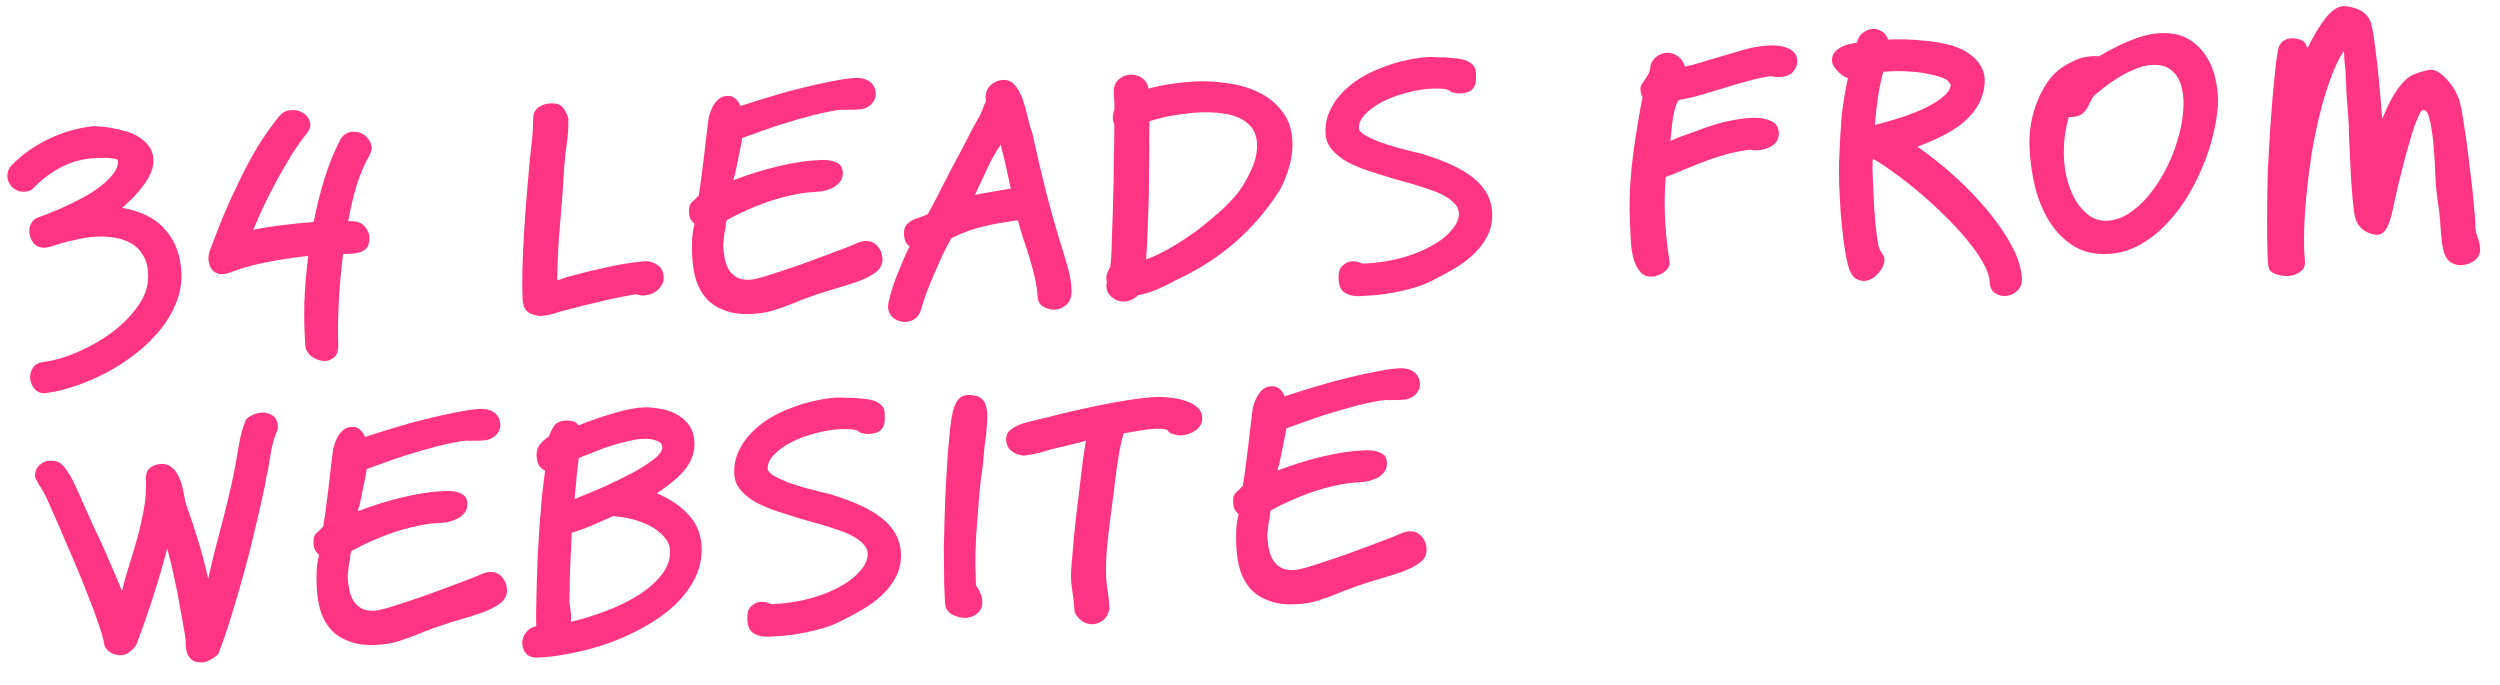 <svg width="398" height="109" viewBox="0 0 398 109" fill="none" xmlns="http://www.w3.org/2000/svg">
<path d="M7.605 62.542C7.538 62.545 7.472 62.548 7.405 62.551C7.373 62.586 7.324 62.605 7.257 62.608C6.491 62.642 5.897 62.401 5.474 61.886C5.05 61.371 4.825 60.797 4.797 60.164C4.77 59.565 4.929 59.007 5.273 58.491C5.619 58.009 6.173 57.718 6.936 57.617C8.629 57.409 10.457 56.877 12.421 56.023C14.385 55.169 16.207 54.121 17.887 52.879C19.566 51.603 20.954 50.174 22.051 48.59C23.149 47.007 23.66 45.35 23.583 43.618C23.528 42.386 23.25 41.38 22.749 40.602C22.279 39.788 21.651 39.166 20.864 38.733C20.111 38.3 19.264 38.003 18.322 37.845C17.381 37.686 16.411 37.629 15.412 37.673C14.446 37.716 13.517 37.84 12.626 38.047C11.732 38.22 10.923 38.406 10.198 38.604C9.473 38.803 8.847 38.998 8.322 39.188C7.795 39.345 7.415 39.428 7.182 39.438C6.416 39.472 5.805 39.233 5.348 38.719C4.923 38.17 4.696 37.563 4.667 36.897C4.645 36.398 4.757 35.925 5.005 35.481C5.252 35.036 5.688 34.717 6.313 34.522C6.872 34.331 7.561 34.066 8.38 33.73C9.233 33.392 10.117 33.002 11.031 32.562C11.979 32.119 12.925 31.627 13.869 31.085C14.812 30.543 15.638 29.972 16.345 29.374C17.086 28.774 17.677 28.164 18.116 27.544C18.589 26.922 18.811 26.279 18.781 25.613C18.775 25.479 18.671 25.384 18.468 25.326C18.299 25.267 18.064 25.227 17.762 25.207C17.493 25.152 17.192 25.132 16.859 25.147C16.524 25.128 16.224 25.125 15.957 25.137L15.158 25.172C13.26 25.256 11.495 25.718 9.864 26.557C8.265 27.362 6.795 28.445 5.454 29.805C5.199 30.084 4.924 30.279 4.629 30.392C4.366 30.471 4.101 30.516 3.834 30.528C3.168 30.557 2.558 30.334 2.003 29.858C1.48 29.347 1.203 28.759 1.174 28.093C1.143 27.394 1.399 26.765 1.941 26.207C3.667 24.496 5.625 23.125 7.815 22.094C10.037 21.028 12.392 20.356 14.883 20.079C15.016 20.073 15.334 20.093 15.836 20.137C16.37 20.147 16.974 20.22 17.648 20.357C18.353 20.46 19.094 20.627 19.872 20.86C20.648 21.059 21.362 21.361 22.014 21.766C22.699 22.169 23.255 22.662 23.681 23.244C24.141 23.824 24.389 24.53 24.426 25.363C24.457 26.062 24.321 26.769 24.019 27.483C23.749 28.162 23.361 28.83 22.857 29.486C22.385 30.141 21.846 30.782 21.24 31.41C20.633 32.004 20.04 32.564 19.463 33.09C22.523 33.622 24.827 34.804 26.377 36.638C27.924 38.438 28.758 40.686 28.878 43.384C28.954 45.115 28.66 46.763 27.996 48.328C27.364 49.89 26.478 51.348 25.337 52.699C24.229 54.05 22.932 55.291 21.448 56.425C19.963 57.558 18.422 58.544 16.824 59.382C15.226 60.22 13.622 60.908 12.011 61.447C10.433 61.983 8.964 62.349 7.605 62.542ZM56.14 35.221C57.009 35.249 57.656 35.538 58.08 36.086C58.537 36.6 58.778 37.157 58.805 37.756C58.848 38.722 58.594 39.4 58.044 39.792C57.493 40.15 56.834 40.346 56.068 40.379L54.62 40.444C54.274 43.195 54.041 45.841 53.92 48.382C53.799 50.923 53.776 53.043 53.852 54.741C53.899 55.807 53.664 56.535 53.148 56.925C52.633 57.348 52.04 57.524 51.369 57.454C50.732 57.382 50.12 57.125 49.533 56.684C48.98 56.241 48.672 55.688 48.609 55.023C48.445 52.828 48.393 50.529 48.453 48.123C48.547 45.717 48.755 43.255 49.077 40.739C46.885 40.969 44.715 41.299 42.565 41.727C40.447 42.121 38.551 42.639 36.878 43.28C36.092 43.615 35.43 43.728 34.891 43.618C34.351 43.475 33.938 43.21 33.654 42.822C33.402 42.4 33.247 41.906 33.188 41.341C33.163 40.775 33.256 40.237 33.467 39.727C34.064 38.133 34.738 36.401 35.489 34.533C36.274 32.663 37.125 30.79 38.043 28.915C38.96 27.006 39.946 25.16 41.001 23.379C42.09 21.595 43.22 19.994 44.392 18.574C44.93 17.916 45.565 17.571 46.298 17.539C47.029 17.473 47.669 17.612 48.218 17.954C48.766 18.264 49.137 18.731 49.331 19.357C49.524 19.949 49.352 20.59 48.816 21.281C48.056 22.216 47.271 23.318 46.46 24.588C45.682 25.858 44.907 27.193 44.135 28.595C43.395 29.962 42.689 31.345 42.017 32.743C41.376 34.106 40.816 35.382 40.334 36.571C42.121 36.225 43.794 35.967 45.355 35.798C46.914 35.596 48.442 35.445 49.939 35.345C50.399 32.923 50.98 30.595 51.682 28.361C52.384 26.128 53.196 24.124 54.118 22.348C54.519 21.596 55.066 21.155 55.761 21.024C56.456 20.893 57.094 20.982 57.675 21.29C58.256 21.598 58.694 22.079 58.99 22.733C59.285 23.354 59.215 24.041 58.781 24.794C58.068 26.027 57.418 27.541 56.83 29.335C56.276 31.128 55.812 33.084 55.438 35.202L56.14 35.221ZM85.713 50.279C84.738 50.122 84.074 49.818 83.72 49.366C83.4 48.913 83.225 48.354 83.196 47.688C83.131 46.223 83.124 44.571 83.176 42.734C83.227 40.863 83.31 38.974 83.426 37.067C83.541 35.16 83.675 33.286 83.827 31.444C83.978 29.569 84.121 27.894 84.255 26.42C84.367 25.181 84.497 23.957 84.643 22.75C84.789 21.509 84.866 20.254 84.877 18.986C84.873 18.152 85.13 17.54 85.647 17.15C86.162 16.727 86.802 16.498 87.568 16.464C88.501 16.423 89.159 16.611 89.545 17.027C89.93 17.444 90.241 18.048 90.476 18.838C90.509 20.338 90.42 21.727 90.21 23.004C90.031 24.246 89.901 25.453 89.82 26.625C89.654 29.668 89.437 32.664 89.167 35.612C88.897 38.56 88.746 41.553 88.714 44.591C88.914 44.582 89.21 44.502 89.604 44.352C90.03 44.166 90.375 44.05 90.64 44.005C92.684 43.448 94.698 42.959 96.681 42.537C98.663 42.082 100.7 41.759 102.794 41.566C103.529 41.6 104.173 41.822 104.725 42.231C105.311 42.639 105.622 43.276 105.661 44.142C105.681 44.608 105.583 45.013 105.364 45.356C105.179 45.698 104.925 45.993 104.603 46.241C104.313 46.487 103.972 46.686 103.578 46.837C103.183 46.954 102.819 47.02 102.486 47.035C102.086 47.053 101.683 46.987 101.276 46.838C100.448 46.975 99.62 47.128 98.794 47.298C97.999 47.434 97.123 47.623 96.166 47.865C95.241 48.073 94.201 48.319 93.046 48.604C91.924 48.887 90.604 49.229 89.087 49.63C88.529 49.821 88.002 49.978 87.507 50.1C87.01 50.189 86.496 50.261 85.965 50.318L85.713 50.279ZM115.821 15.265C116.72 15.225 117.411 15.762 117.894 16.875C118.091 16.799 118.321 16.722 118.585 16.644C118.848 16.566 119.112 16.487 119.375 16.409L119.325 16.411C120.509 16.025 121.843 15.616 123.325 15.183C124.839 14.716 126.306 14.317 127.726 13.988C129.475 13.543 131.078 13.189 132.534 12.924C134.022 12.625 135.216 12.455 136.115 12.415C136.748 12.387 137.267 12.448 137.674 12.597C138.115 12.744 138.457 12.946 138.702 13.202C138.946 13.425 139.124 13.684 139.237 13.979C139.35 14.274 139.414 14.572 139.427 14.871C139.452 15.438 139.274 15.946 138.894 16.396C138.547 16.846 138.011 17.17 137.285 17.369L136.139 17.469L136.189 17.467C136.122 17.47 136.022 17.474 135.889 17.48C135.787 17.451 135.52 17.447 135.087 17.466C134.921 17.473 134.738 17.481 134.538 17.49C134.37 17.464 134.186 17.456 133.986 17.464C133.453 17.488 132.824 17.582 132.097 17.748C131.369 17.88 130.625 18.047 129.867 18.247L129.915 18.195C129.321 18.355 128.695 18.532 128.036 18.729C127.41 18.89 126.652 19.107 125.763 19.38C124.906 19.618 123.87 19.947 122.654 20.368C121.438 20.789 119.943 21.322 118.17 21.968C118.012 22.909 117.835 23.817 117.64 24.694C117.479 25.568 117.286 26.494 117.063 27.472L117.065 27.522C117.01 27.791 116.967 27.943 116.935 27.978C116.936 28.011 116.921 28.045 116.889 28.08C116.889 28.08 116.874 28.114 116.844 28.182C116.845 28.215 116.819 28.384 116.766 28.686C119.227 27.743 121.613 27.004 123.925 26.468C126.235 25.898 128.439 25.567 130.537 25.474C131.27 25.442 131.872 25.482 132.345 25.595C132.817 25.707 133.19 25.858 133.466 26.046C133.741 26.234 133.917 26.443 133.994 26.673C134.104 26.902 134.164 27.133 134.175 27.366C134.206 28.065 134.03 28.623 133.648 29.041C133.3 29.456 132.863 29.776 132.339 29.999C131.815 30.223 131.289 30.38 130.759 30.47C130.261 30.525 129.878 30.559 129.612 30.57C128.48 30.62 127.286 30.79 126.031 31.079C124.808 31.333 123.572 31.672 122.322 32.094C121.106 32.515 119.926 32.984 118.781 33.502C117.636 34.02 116.608 34.532 115.696 35.04C115.608 35.31 115.553 35.58 115.532 35.848C115.544 36.114 115.478 36.517 115.335 37.058L115.12 38.969C115.152 39.702 115.234 40.415 115.365 41.11C115.494 41.772 115.704 42.363 115.994 42.884C116.317 43.404 116.736 43.819 117.25 44.13C117.798 44.439 118.488 44.576 119.32 44.539C119.72 44.521 120.365 44.392 121.255 44.153C122.177 43.879 123.214 43.549 124.364 43.165C125.548 42.779 126.781 42.357 128.062 41.9C129.375 41.408 130.606 40.953 131.755 40.535C132.904 40.118 133.905 39.74 134.758 39.402C135.61 39.064 136.184 38.821 136.477 38.675C136.97 38.486 137.382 38.385 137.715 38.37C138.548 38.333 139.21 38.604 139.703 39.183C140.196 39.762 140.458 40.417 140.491 41.15C140.529 42.016 140.194 42.731 139.485 43.297C138.808 43.827 137.879 44.319 136.697 44.771C135.515 45.191 134.166 45.617 132.65 46.051C131.135 46.485 129.589 47.004 128.015 47.608C127.586 47.727 127.111 47.914 126.588 48.171C125.44 48.622 124.34 49.021 123.288 49.368C122.235 49.715 120.993 49.92 119.561 49.983C117.93 50.056 116.537 49.867 115.382 49.417C114.229 49.001 113.268 48.393 112.499 47.593C111.761 46.758 111.2 45.765 110.815 44.615C110.462 43.429 110.254 42.12 110.191 40.688C110.152 39.823 110.149 38.989 110.18 38.186C110.211 37.384 110.341 36.544 110.569 35.667C110.254 35.347 110.025 35.057 109.88 34.796C109.767 34.501 109.702 34.17 109.686 33.804C109.668 33.404 109.688 33.103 109.746 32.901C109.803 32.698 109.879 32.528 109.973 32.39C110.099 32.218 110.259 32.06 110.453 31.918C110.645 31.743 110.885 31.499 111.171 31.186L111.221 31.184C111.354 30.41 111.495 29.453 111.644 28.312C111.794 27.171 111.942 25.997 112.089 24.789C112.236 23.581 112.369 22.441 112.488 21.368C112.639 20.26 112.75 19.371 112.82 18.701C112.908 18.43 113.011 18.108 113.128 17.736C113.277 17.329 113.46 16.954 113.679 16.611C113.929 16.233 114.215 15.92 114.538 15.672C114.894 15.423 115.322 15.287 115.821 15.265ZM155.841 29.661C155.72 29.933 155.614 30.171 155.523 30.375C155.432 30.58 155.308 30.802 155.152 31.042C156.11 30.833 157.07 30.657 158.031 30.515C158.991 30.339 159.952 30.18 160.913 30.037C160.66 28.847 160.408 27.674 160.156 26.517C159.905 25.36 159.62 24.205 159.302 23.051C158.488 24.255 157.822 25.419 157.305 26.543C156.819 27.632 156.331 28.671 155.841 29.661ZM167.922 49.296C167.289 49.324 166.682 49.167 166.099 48.826C165.519 48.518 165.208 47.898 165.166 46.965C165.089 45.968 164.927 44.957 164.682 43.934C164.435 42.877 164.156 41.855 163.845 40.868C163.533 39.847 163.205 38.844 162.861 37.858C162.55 36.871 162.275 35.932 162.035 35.042C161.969 35.045 161.936 35.063 161.938 35.097C161.938 35.097 161.904 35.098 161.838 35.101C160.843 35.245 159.932 35.386 159.104 35.522C158.276 35.659 157.466 35.828 156.674 36.03C155.881 36.199 155.057 36.435 154.203 36.74C153.382 37.043 152.465 37.434 151.452 37.913C151.05 38.631 150.604 39.485 150.114 40.474C149.657 41.462 149.202 42.483 148.748 43.538C148.295 44.592 147.873 45.628 147.485 46.646C147.129 47.663 146.851 48.526 146.649 49.236C146.445 49.912 146.117 50.41 145.664 50.731C145.244 51.05 144.751 51.222 144.185 51.247C143.453 51.279 142.809 51.074 142.256 50.631C141.704 50.222 141.41 49.618 141.375 48.819C141.389 48.384 141.512 47.761 141.743 46.95C141.974 46.139 142.252 45.276 142.579 44.361C142.939 43.444 143.315 42.527 143.708 41.608C144.101 40.69 144.466 39.89 144.803 39.208C144.493 38.988 144.264 38.714 144.116 38.387C144.001 38.059 143.936 37.711 143.92 37.345C143.892 36.712 143.988 36.241 144.207 35.931C144.459 35.586 144.764 35.322 145.123 35.139C145.481 34.923 145.89 34.755 146.352 34.635C146.812 34.481 147.271 34.294 147.729 34.073C147.853 33.868 148.115 33.372 148.514 32.587C148.946 31.801 149.422 30.879 149.943 29.821C150.496 28.763 151.08 27.636 151.695 26.441C152.342 25.244 152.943 24.117 153.497 23.058C154.05 21.999 154.527 21.077 154.926 20.292C155.358 19.505 155.636 19.009 155.761 18.804C156.011 18.425 156.224 17.966 156.4 17.424C156.608 16.848 156.806 16.405 156.992 16.096C156.988 15.997 156.967 15.914 156.931 15.849C156.927 15.749 156.922 15.649 156.918 15.549C156.91 15.383 156.921 15.249 156.95 15.147C156.987 14.479 157.279 13.915 157.826 13.457C158.373 12.999 158.979 12.755 159.645 12.726C160.478 12.689 161.142 12.993 161.638 13.639C162.132 14.251 162.532 15.001 162.839 15.888C163.145 16.775 163.403 17.698 163.612 18.657C163.821 19.615 164.057 20.422 164.32 21.078C165.033 24.383 165.795 27.636 166.604 30.836C167.446 34.035 168.334 37.133 169.268 40.128C169.539 40.983 169.814 41.922 170.093 42.944C170.372 43.966 170.536 45.026 170.584 46.125C170.627 47.091 170.41 47.835 169.932 48.356C169.455 48.878 168.818 49.19 168.022 49.292L167.922 49.296ZM182.857 14.102C184.176 13.743 185.449 13.487 186.677 13.332C187.936 13.143 189.215 13.02 190.514 12.962C192.012 12.896 193.635 12.991 195.381 13.248C197.126 13.471 198.748 13.933 200.247 14.634C201.747 15.335 203.009 16.33 204.033 17.619C205.091 18.907 205.665 20.55 205.753 22.548C205.815 23.947 205.612 25.391 205.144 26.88C204.708 28.334 204.178 29.558 203.555 30.553C201.587 33.577 199.302 36.23 196.701 38.514C194.098 40.764 191.245 42.642 188.142 44.148C188.012 44.22 187.783 44.33 187.456 44.478C187.16 44.591 186.981 44.683 186.917 44.752C186.136 45.187 185.238 45.627 184.223 46.073C183.24 46.483 182.22 46.795 181.162 47.009C180.522 47.638 179.803 47.97 179.004 48.005C178.737 48.017 178.435 47.98 178.098 47.895C177.76 47.81 177.453 47.657 177.177 47.435C176.901 47.247 176.656 46.991 176.442 46.667C176.262 46.375 176.163 46.012 176.143 45.579C176.135 45.379 176.157 45.145 176.212 44.875C176.175 44.777 176.152 44.645 176.145 44.478C176.137 44.312 176.131 44.162 176.125 44.028L176.296 43.37C176.358 43.267 176.435 43.114 176.526 42.91C176.617 42.705 176.694 42.569 176.758 42.499C176.835 41.995 176.899 41.175 176.949 40.038C176.997 38.868 177.039 37.548 177.074 36.079C177.142 34.608 177.19 33.054 177.218 31.418C177.277 29.747 177.307 28.161 177.307 26.659C177.341 25.156 177.364 23.804 177.378 22.602C177.39 21.367 177.398 20.433 177.404 19.798C177.259 19.538 177.177 19.191 177.157 18.758C177.143 18.425 177.224 18.005 177.402 17.496C177.42 17.162 177.422 16.828 177.407 16.495C177.391 16.129 177.375 15.762 177.359 15.396L177.326 14.647C177.287 13.781 177.541 13.119 178.088 12.661C178.634 12.17 179.256 11.909 179.956 11.878C180.522 11.853 181.079 11.995 181.626 12.304C182.174 12.614 182.562 13.097 182.791 13.754L182.807 14.104L182.857 14.102ZM186.005 18.517C185.907 18.555 185.791 18.576 185.658 18.582C185.328 18.664 184.932 18.765 184.47 18.885C184.04 18.971 183.546 19.11 182.987 19.301C182.985 20.002 182.978 20.97 182.966 22.205C182.987 23.439 182.98 24.79 182.945 26.26C182.943 27.728 182.928 29.263 182.899 30.866C182.868 32.436 182.817 33.923 182.746 35.327C182.707 36.697 182.661 37.917 182.608 38.987C182.555 40.057 182.506 40.827 182.46 41.296C183.839 40.801 185.244 40.122 186.674 39.258C188.137 38.392 189.531 37.463 190.855 36.47C192.177 35.444 193.4 34.422 194.523 33.405C195.644 32.355 196.536 31.398 197.198 30.534C197.953 29.5 198.634 28.302 199.241 26.94C199.88 25.544 200.171 24.197 200.113 22.898C200.066 21.832 199.777 20.961 199.246 20.284C198.716 19.606 198.026 19.086 197.175 18.724C196.325 18.361 195.347 18.12 194.241 18.003C193.168 17.883 192.065 17.849 190.933 17.899C190.067 17.937 189.187 18.026 188.292 18.166C187.429 18.27 186.667 18.388 186.005 18.517ZM228.174 44.579C227.196 45.09 226.163 45.502 225.076 45.817C224.022 46.131 222.982 46.377 221.955 46.556C220.93 46.768 219.936 46.912 218.972 46.988C218.041 47.063 217.209 47.116 216.476 47.149C215.544 47.19 214.752 47.008 214.1 46.603C213.483 46.23 213.15 45.511 213.103 44.445C213.056 43.379 213.274 42.652 213.757 42.264C214.239 41.842 214.73 41.62 215.229 41.598C215.729 41.576 216.217 41.671 216.693 41.884C216.83 41.945 216.964 41.972 217.097 41.966C219.295 41.869 221.383 41.543 223.36 40.988C225.371 40.432 227.253 39.598 229.005 38.487C229.361 38.237 229.732 37.954 230.119 37.637C230.503 37.286 230.854 36.92 231.171 36.539C231.521 36.157 231.786 35.744 231.967 35.303C232.181 34.859 232.278 34.405 232.257 33.938C232.23 33.339 231.99 32.816 231.537 32.369C231.082 31.888 230.53 31.479 229.881 31.141C229.265 30.801 228.602 30.513 227.891 30.278C227.213 30.041 226.603 29.834 226.061 29.658C225.35 29.422 224.607 29.205 223.83 29.006C223.087 28.805 222.327 28.589 221.549 28.356C220.298 27.978 219.046 27.583 217.793 27.171C216.574 26.758 215.469 26.289 214.478 25.766C213.486 25.209 212.673 24.561 212.039 23.822C211.406 23.082 211.067 22.213 211.023 21.214C210.967 19.949 211.183 18.788 211.67 17.732C212.155 16.643 212.812 15.663 213.641 14.792C214.502 13.887 215.485 13.092 216.589 12.41C217.726 11.725 218.919 11.155 220.167 10.7C221.413 10.211 222.664 9.839 223.921 9.583C225.176 9.294 226.37 9.124 227.502 9.074C227.935 9.055 228.336 9.071 228.705 9.121C229.073 9.138 229.457 9.138 229.856 9.12C230.325 9.166 230.845 9.21 231.414 9.252C232.016 9.292 232.571 9.384 233.077 9.528C233.584 9.673 234.012 9.904 234.359 10.222C234.741 10.539 234.944 10.981 234.969 11.547C234.986 11.946 234.987 12.347 234.972 12.748C234.955 13.116 234.87 13.453 234.716 13.76C234.563 14.067 234.308 14.329 233.95 14.545C233.625 14.726 233.146 14.831 232.513 14.858C232.346 14.866 232.18 14.873 232.013 14.881C231.879 14.853 231.693 14.811 231.457 14.755C231.223 14.732 231.036 14.657 230.897 14.53C230.758 14.402 230.587 14.31 230.384 14.252C229.878 14.141 229.443 14.093 229.076 14.11C228.709 14.092 228.341 14.092 227.975 14.108C226.643 14.167 225.269 14.395 223.851 14.791C222.466 15.153 221.202 15.626 220.06 16.21C218.952 16.793 218.047 17.45 217.345 18.182C216.643 18.914 216.309 19.646 216.341 20.378C216.359 20.778 216.693 21.164 217.343 21.535C217.994 21.907 218.777 22.273 219.694 22.633C220.643 22.958 221.624 23.265 222.638 23.553C223.684 23.807 224.578 24.035 225.321 24.235C225.758 24.316 226.112 24.401 226.383 24.489C226.654 24.577 226.874 24.651 227.043 24.71C228.532 25.178 229.907 25.701 231.167 26.279C232.427 26.857 233.524 27.509 234.457 28.236C235.39 28.962 236.127 29.797 236.67 30.74C237.212 31.684 237.51 32.755 237.563 33.954C237.592 35.354 237.313 36.601 236.728 37.695C236.142 38.788 235.384 39.756 234.454 40.598C233.557 41.438 232.539 42.184 231.4 42.835C230.294 43.484 229.219 44.066 228.174 44.579ZM281.767 7.225C282.067 7.212 282.451 7.228 282.92 7.274C283.388 7.287 283.859 7.383 284.334 7.562C284.808 7.708 285.219 7.956 285.569 8.308C285.916 8.626 286.104 9.085 286.13 9.684C286.155 10.251 285.946 10.81 285.504 11.364C285.061 11.917 284.357 12.215 283.391 12.258C282.792 12.284 282.323 12.239 281.984 12.12L281.884 12.124C280.624 12.314 279.369 12.586 278.116 12.942C276.896 13.263 275.694 13.616 274.51 14.002C273.324 14.355 272.139 14.707 270.953 15.06C269.801 15.412 268.645 15.68 267.485 15.864C267.22 15.909 267 16.203 266.824 16.744C266.647 17.286 266.492 17.91 266.356 18.617C266.254 19.322 266.169 20.043 266.102 20.78C266.033 21.484 265.974 22.037 265.925 22.44L267.054 21.939C268.105 21.559 269.106 21.198 270.059 20.855C271.01 20.48 271.946 20.155 272.868 19.88C273.822 19.571 274.796 19.328 275.789 19.151C276.781 18.94 277.843 18.809 278.975 18.759C280.074 18.711 281.032 18.869 281.849 19.233C282.697 19.562 283.142 20.193 283.184 21.126C283.222 21.992 282.885 22.674 282.173 23.172C281.46 23.638 280.637 23.891 279.704 23.932C279.271 23.951 278.886 23.918 278.549 23.833C277.984 23.892 277.189 24.027 276.164 24.239C275.14 24.451 273.855 24.825 272.31 25.36C271.883 25.513 271.325 25.721 270.636 25.985C269.947 26.249 269.242 26.53 268.522 26.829C267.801 27.128 267.129 27.408 266.507 27.669C265.883 27.897 265.44 28.067 265.178 28.178C265.092 29.25 265.04 30.337 265.022 31.438C265.004 32.54 265.019 33.624 265.066 34.69C265.107 35.622 265.189 36.703 265.31 37.932C265.431 39.161 265.583 40.339 265.767 41.465C265.85 41.829 265.814 42.164 265.661 42.471C265.508 42.778 265.286 43.038 264.995 43.251C264.706 43.497 264.38 43.679 264.018 43.795C263.691 43.943 263.378 44.023 263.078 44.036C262.179 44.076 261.499 43.789 261.038 43.176C260.578 42.596 260.229 41.86 259.989 40.97C259.783 40.078 259.657 39.116 259.611 38.084C259.564 37.018 259.521 36.053 259.483 35.187C259.385 32.989 259.421 30.785 259.59 28.576C259.759 26.366 260.026 24.102 260.39 21.784C260.576 20.708 260.747 19.666 260.903 18.658C261.058 17.65 261.261 16.59 261.512 15.478C261.298 15.154 261.18 14.758 261.16 14.292C261.143 13.926 261.213 13.623 261.37 13.382C261.526 13.142 261.699 12.9 261.888 12.659C262.076 12.383 262.263 12.075 262.448 11.733C262.631 11.358 262.744 10.886 262.785 10.316C263.025 9.705 263.371 9.24 263.824 8.919C264.311 8.597 264.837 8.424 265.403 8.399C265.969 8.374 266.527 8.549 267.078 8.926C267.628 9.302 268.021 9.868 268.254 10.625C269.079 10.422 269.904 10.202 270.727 9.965C271.55 9.695 272.389 9.441 273.246 9.203C274.597 8.81 275.997 8.398 277.446 7.966C278.895 7.535 280.335 7.288 281.767 7.225ZM291.676 9.84C291.619 9.308 291.7 8.871 291.919 8.528C292.169 8.149 292.489 7.852 292.88 7.634C293.303 7.382 293.745 7.196 294.207 7.075C294.702 6.953 295.165 6.866 295.596 6.813L295.731 6.457C295.937 5.847 296.268 5.399 296.722 5.112C297.175 4.792 297.651 4.62 298.151 4.598C298.65 4.576 299.123 4.706 299.569 4.986C300.049 5.265 300.385 5.701 300.578 6.293C301.377 6.257 302.278 6.251 303.28 6.273C304.315 6.294 305.353 6.365 306.392 6.486C307.464 6.572 308.488 6.727 309.466 6.951C310.442 7.141 311.304 7.403 312.053 7.737C312.666 8.01 313.232 8.352 313.75 8.763C314.301 9.139 314.755 9.603 315.113 10.154C315.503 10.671 315.764 11.277 315.894 11.972C316.025 12.666 315.994 13.469 315.801 14.378C315.582 15.456 315.158 16.442 314.531 17.337C313.903 18.232 313.122 19.051 312.187 19.793C311.284 20.5 310.228 21.148 309.02 21.735C307.845 22.321 306.584 22.86 305.238 23.354C307.165 24.67 309.101 26.202 311.047 27.951C312.993 29.7 314.759 31.524 316.344 33.423C317.93 35.321 319.232 37.215 320.25 39.106C321.268 40.996 321.812 42.74 321.883 44.339C321.92 45.171 321.681 45.816 321.168 46.272C320.656 46.762 320.084 47.037 319.453 47.099C318.823 47.193 318.216 47.053 317.632 46.679C317.083 46.336 316.789 45.732 316.751 44.866C316.711 43.967 316.348 42.932 315.663 41.761C315.01 40.589 314.156 39.375 313.099 38.121C312.041 36.833 310.85 35.551 309.525 34.275C308.199 32.965 306.861 31.74 305.509 30.599C304.157 29.457 302.843 28.431 301.569 27.52C300.327 26.607 299.244 25.887 298.32 25.361L298.122 25.42C298.107 25.821 298.1 26.422 298.102 27.223C298.136 27.988 298.174 28.854 298.217 29.82C298.26 30.786 298.305 31.802 298.352 32.867C298.431 33.898 298.508 34.879 298.583 35.81C298.69 36.739 298.793 37.552 298.891 38.248C298.988 38.945 299.11 39.44 299.257 39.734C299.437 40.026 299.616 40.319 299.796 40.611C299.976 40.903 300.041 41.234 299.99 41.603C299.887 42.275 299.58 42.889 299.071 43.446C298.597 44.034 298.047 44.425 297.421 44.62C296.829 44.813 296.226 44.756 295.612 44.45C295.033 44.175 294.586 43.511 294.272 42.457C293.995 41.468 293.757 40.227 293.557 38.735C293.356 37.209 293.187 35.648 293.049 34.053C292.945 32.456 292.861 30.924 292.796 29.459C292.763 27.959 292.759 26.742 292.784 25.806C292.853 23.601 292.972 21.377 293.139 19.134C293.34 16.89 293.692 14.655 294.194 12.431C293.923 12.343 293.633 12.205 293.324 12.019C293.048 11.797 292.787 11.559 292.542 11.303C292.297 11.047 292.085 10.789 291.907 10.53C291.762 10.27 291.685 10.039 291.676 9.84ZM308.241 12.06C306.89 11.686 305.495 11.464 304.057 11.394C302.618 11.291 301.201 11.303 299.805 11.432C299.434 12.85 299.146 14.264 298.942 15.674C298.737 17.085 298.583 18.493 298.478 19.899C299.864 19.537 301.247 19.142 302.63 18.714C304.011 18.253 305.257 17.764 306.369 17.248C307.512 16.697 308.454 16.121 309.195 15.521C309.969 14.92 310.425 14.282 310.562 13.609C310.556 13.476 310.43 13.264 310.183 12.975C309.969 12.651 309.321 12.346 308.241 12.06ZM335.561 40.43C333.43 40.525 331.592 40.089 330.048 39.123C328.537 38.155 327.279 36.876 326.274 35.286C325.268 33.662 324.503 31.827 323.979 29.782C323.486 27.701 323.193 25.612 323.1 23.515C323.044 22.249 323.121 20.961 323.33 19.651C323.572 18.339 323.934 17.105 324.417 15.949C324.899 14.793 325.47 13.75 326.13 12.82C326.823 11.889 327.608 11.153 328.485 10.614C329.783 9.789 330.895 9.29 331.822 9.115C332.781 8.939 333.563 8.888 334.167 8.961C336.118 7.807 337.881 6.929 339.456 6.325C341.062 5.687 342.565 5.337 343.964 5.275C345.728 5.197 347.211 5.515 348.41 6.229C349.61 6.944 350.569 7.886 351.288 9.055C352.006 10.191 352.495 11.454 352.757 12.844C353.052 14.232 353.161 15.562 353.084 16.833C352.985 18.372 352.708 20.02 352.252 21.775C351.828 23.495 351.237 25.223 350.48 26.958C349.754 28.659 348.877 30.316 347.847 31.929C346.816 33.51 345.661 34.929 344.382 36.187C343.135 37.41 341.761 38.404 340.26 39.172C338.792 39.937 337.226 40.357 335.561 40.43ZM333.297 15.306C333.016 15.752 332.785 16.179 332.603 16.588C332.421 16.996 332.203 17.356 331.95 17.668C331.697 17.979 331.374 18.227 330.982 18.411C330.588 18.562 330.041 18.636 329.34 18.634C329.14 19.377 328.972 20.118 328.838 20.858C328.704 21.598 328.621 22.353 328.588 23.122C328.501 24.927 328.624 26.573 328.957 28.06C329.323 29.545 329.814 30.825 330.429 31.899C331.075 32.938 331.812 33.756 332.639 34.354C333.498 34.916 334.378 35.178 335.277 35.138C336.51 35.117 337.695 34.747 338.831 34.03C339.999 33.277 341.074 32.312 342.056 31.134C343.038 29.956 343.914 28.633 344.683 27.164C345.484 25.661 346.117 24.131 346.582 22.576C347.08 21.019 347.397 19.504 347.531 18.03C347.7 16.554 347.641 15.239 347.357 14.084C347.105 12.927 346.614 12.014 345.884 11.346C345.152 10.644 344.153 10.305 342.886 10.327C341.952 10.335 340.994 10.544 340.011 10.955C339.06 11.331 338.146 11.788 337.269 12.328C336.392 12.867 335.599 13.419 334.89 13.984C334.213 14.515 333.682 14.955 333.297 15.306ZM367.343 7.694C368.352 5.614 369.331 3.986 370.279 2.81C371.262 1.632 372.169 1.024 373.001 0.988C373.601 0.961 374.324 1.096 375.171 1.392C376.052 1.687 376.745 2.257 377.249 3.102C377.539 3.623 377.841 5.161 378.154 7.717C378.501 10.27 378.867 14.008 379.252 18.929C379.763 17.672 380.25 16.616 380.713 15.761C381.207 14.872 381.677 14.167 382.121 13.647C382.783 12.784 383.458 12.203 384.146 11.906C384.833 11.609 385.639 11.356 386.564 11.148C387.093 11.025 387.632 11.134 388.181 11.477C388.73 11.82 389.233 12.265 389.691 12.812C390.182 13.357 390.592 13.94 390.92 14.559C391.247 15.179 391.472 15.719 391.592 16.181C391.752 16.775 391.924 17.651 392.109 18.811C392.292 19.937 392.482 21.197 392.677 22.589C392.872 23.982 393.053 25.442 393.221 26.97C393.421 28.462 393.583 29.857 393.707 31.152C393.829 32.415 393.927 33.495 394 34.392C394.074 35.29 394.099 35.856 394.076 36.091C394.102 36.69 394.228 37.269 394.453 37.826C394.679 38.416 394.806 39.011 394.832 39.611C394.851 40.044 394.753 40.449 394.536 40.825C394.351 41.167 394.03 41.465 393.574 41.718C393.152 41.971 392.675 42.125 392.143 42.182C391.647 42.271 391.144 42.21 390.634 41.999C390.125 41.821 389.709 41.456 389.384 40.903C389.13 40.447 388.934 39.772 388.794 38.877C388.689 38.014 388.595 37.017 388.511 35.886C388.461 34.754 388.322 33.509 388.095 32.151C387.9 30.758 387.774 29.413 387.716 28.114L387.621 25.966C387.589 25.233 387.536 24.418 387.463 23.521C387.388 22.59 387.283 21.71 387.146 20.882C387.041 20.019 386.892 19.292 386.699 18.7C386.538 18.073 386.337 17.698 386.098 17.575C385.825 17.421 385.594 17.481 385.406 17.756C385.25 17.996 385.081 18.337 384.901 18.779C384.627 19.392 384.359 20.105 384.094 20.917C383.863 21.728 383.617 22.573 383.356 23.452C383.066 24.433 382.793 25.446 382.539 26.491C382.284 27.503 382.043 28.465 381.816 29.376C381.622 30.252 381.44 31.044 381.271 31.752C381.136 32.459 381.025 32.981 380.94 33.319C380.582 35.036 380.166 36.172 379.69 36.727C379.214 37.282 378.672 37.489 378.066 37.349C376.082 37.003 374.975 35.751 374.746 33.592C374.592 32.365 374.469 31.102 374.378 29.805C374.286 28.474 374.209 27.11 374.147 25.711C374.085 24.313 374.024 22.947 373.965 21.615C373.94 20.282 373.882 18.983 373.793 17.719C373.728 17.021 373.665 16.34 373.602 15.675C373.573 15.009 373.544 14.36 373.516 13.727C373.486 13.061 373.459 12.445 373.434 11.879C373.409 11.313 373.369 10.781 373.313 10.283C373.272 10.118 373.248 9.952 373.241 9.786C373.232 9.586 373.224 9.403 373.217 9.236C373.209 9.07 373.201 8.887 373.192 8.687C373.184 8.487 373.159 8.305 373.118 8.139C372.368 9.274 371.68 10.706 371.056 12.435C370.431 14.131 369.862 15.991 369.351 18.016C368.841 20.04 368.401 22.162 368.032 24.38C367.695 26.564 367.422 28.695 367.214 30.773C367.006 32.85 366.876 34.808 366.823 36.645C366.771 38.483 366.807 40.05 366.932 41.345C367.034 42.142 366.843 42.734 366.36 43.122C365.878 43.544 365.305 43.803 364.642 43.899C363.979 43.995 363.31 43.941 362.633 43.737C361.992 43.566 361.546 43.302 361.297 42.946C361.156 42.785 361.06 42.122 361.009 40.957C360.975 40.191 360.95 39.258 360.935 38.157C360.918 37.023 360.915 35.822 360.925 34.554C360.936 33.286 360.946 32.001 360.955 30.699C360.997 29.396 361.026 28.16 361.041 26.991C361.073 26.223 361.13 25.236 361.21 24.031C361.29 22.826 361.366 21.538 361.439 20.167C361.543 18.761 361.648 17.355 361.753 15.949C361.889 14.508 362.015 13.202 362.129 12.029C362.243 10.823 362.364 9.8 362.494 8.96C362.624 8.12 362.733 7.581 362.823 7.344C363.07 6.899 363.356 6.586 363.682 6.405C364.008 6.223 364.337 6.125 364.67 6.111C365.002 6.063 365.319 6.082 365.624 6.169C365.926 6.222 366.18 6.294 366.384 6.385C366.826 6.566 367.145 7.002 367.343 7.694ZM7.833 73.343C8.765 73.302 9.442 73.505 9.862 73.954C10.281 74.369 10.742 74.999 11.247 75.844C11.573 76.431 11.885 77.067 12.182 77.755C12.512 78.408 12.826 79.111 13.127 79.865C13.682 81.109 14.256 82.385 14.848 83.693C15.473 85 16.063 86.275 16.619 87.519C17.174 88.762 17.695 89.957 18.179 91.103C18.662 92.216 19.073 93.216 19.413 94.102C19.751 92.685 20.154 91.249 20.624 89.794C21.093 88.338 21.528 86.868 21.93 85.382C22.331 83.896 22.665 82.396 22.931 80.883C23.198 79.37 23.298 77.864 23.232 76.365C23.194 75.5 23.416 74.873 23.899 74.484C24.383 74.096 24.957 73.887 25.623 73.857C26.289 73.828 26.83 73.987 27.246 74.336C27.694 74.65 28.046 75.068 28.302 75.591C28.593 76.112 28.818 76.686 28.979 77.312C29.141 77.939 29.267 78.534 29.359 79.097C29.44 79.427 29.503 79.725 29.548 79.99C29.592 80.222 29.651 80.419 29.725 80.583C30.371 82.356 30.987 84.214 31.573 86.156C32.158 88.066 32.681 90.061 33.14 92.143C33.502 90.525 33.896 88.873 34.322 87.186C34.779 85.464 35.222 83.776 35.649 82.122C36.075 80.435 36.469 78.8 36.833 77.215C37.195 75.598 37.493 74.05 37.728 72.571C37.885 71.597 38.06 70.638 38.251 69.695C38.475 68.718 38.782 67.737 39.172 66.752C39.525 66.436 39.914 66.185 40.34 65.999C40.799 65.812 41.245 65.709 41.677 65.69C42.343 65.66 42.918 65.819 43.4 66.164C43.914 66.475 44.188 67.014 44.222 67.78C44.239 68.146 44.232 68.363 44.201 68.431C43.773 69.318 43.451 70.333 43.235 71.477C43.017 72.588 42.832 73.68 42.68 74.755C42.597 75.159 42.499 75.58 42.385 76.019C42.303 76.423 42.237 76.826 42.189 77.229C41.803 79.081 41.33 81.187 40.767 83.548C40.236 85.873 39.641 88.252 38.981 90.683C38.321 93.115 37.626 95.498 36.895 97.833C36.198 100.166 35.489 102.249 34.77 104.083C34.452 104.43 34.048 104.732 33.559 104.987C33.071 105.276 32.627 105.429 32.228 105.446C31.362 105.485 30.719 105.28 30.299 104.831C29.912 104.381 29.688 103.857 29.628 103.259C29.535 102.663 29.517 102.246 29.573 102.01C29.47 101.181 29.332 100.336 29.16 99.476C29.021 98.581 28.867 97.737 28.698 96.944C28.462 95.386 28.158 93.798 27.786 92.18C27.446 90.526 27.057 88.909 26.62 87.326C25.936 89.959 25.168 92.579 24.316 95.186C23.495 97.758 22.622 100.249 21.694 102.659C21.382 103.14 21.015 103.523 20.594 103.809C20.207 104.126 19.781 104.295 19.315 104.316C19.015 104.329 18.713 104.292 18.409 104.206C18.107 104.152 17.818 104.032 17.542 103.844C17.267 103.656 17.023 103.416 16.81 103.125C16.63 102.833 16.531 102.47 16.511 102.037C16.346 101.311 16.053 100.356 15.634 99.173C15.248 97.989 14.774 96.709 14.212 95.332C13.683 93.921 13.101 92.462 12.467 90.955C11.832 89.415 11.199 87.942 10.569 86.535C9.972 85.093 9.395 83.751 8.84 82.507C8.284 81.264 7.821 80.217 7.449 79.366C7.301 79.039 7.155 78.745 7.01 78.484C6.865 78.224 6.702 77.947 6.523 77.655C6.167 77.17 5.84 76.567 5.542 75.847C5.574 75.078 5.815 74.483 6.263 74.063C6.744 73.608 7.267 73.368 7.833 73.343ZM56.048 67.957C56.947 67.918 57.638 68.454 58.121 69.567C58.318 69.492 58.548 69.415 58.812 69.337C59.075 69.258 59.338 69.18 59.602 69.101L59.552 69.104C60.736 68.718 62.069 68.308 63.551 67.876C65.066 67.408 66.533 67.01 67.953 66.68C69.702 66.236 71.304 65.881 72.76 65.617C74.249 65.317 75.442 65.148 76.341 65.108C76.974 65.08 77.494 65.14 77.901 65.289C78.341 65.436 78.684 65.638 78.929 65.894C79.172 66.117 79.351 66.376 79.464 66.671C79.577 66.967 79.64 67.264 79.653 67.564C79.678 68.13 79.501 68.638 79.12 69.089C78.773 69.538 78.237 69.862 77.512 70.061L76.365 70.162L76.415 70.159C76.349 70.162 76.249 70.167 76.115 70.173C76.014 70.144 75.747 70.139 75.314 70.158C75.147 70.165 74.964 70.174 74.765 70.183C74.597 70.156 74.413 70.148 74.213 70.157C73.68 70.18 73.05 70.275 72.324 70.441C71.595 70.573 70.852 70.739 70.094 70.94L70.141 70.887C69.548 71.047 68.922 71.225 68.263 71.421C67.636 71.582 66.878 71.799 65.99 72.072C65.133 72.31 64.096 72.64 62.88 73.06C61.664 73.481 60.17 74.014 58.397 74.66C58.238 75.601 58.062 76.51 57.867 77.386C57.705 78.261 57.513 79.187 57.289 80.164L57.291 80.214C57.237 80.484 57.193 80.636 57.161 80.671C57.163 80.704 57.148 80.738 57.116 80.773C57.116 80.773 57.101 80.807 57.07 80.875C57.072 80.908 57.046 81.076 56.993 81.379C59.453 80.436 61.84 79.696 64.151 79.16C66.462 78.591 68.666 78.26 70.764 78.167C71.497 78.135 72.099 78.175 72.571 78.287C73.043 78.4 73.417 78.55 73.692 78.738C73.967 78.926 74.144 79.135 74.22 79.365C74.331 79.594 74.391 79.825 74.401 80.058C74.432 80.757 74.257 81.316 73.875 81.733C73.526 82.149 73.09 82.469 72.566 82.692C72.042 82.915 71.515 83.072 70.985 83.162C70.487 83.218 70.105 83.251 69.839 83.263C68.706 83.313 67.513 83.483 66.258 83.772C65.034 84.026 63.798 84.364 62.549 84.787C61.333 85.207 60.153 85.677 59.008 86.194C57.863 86.712 56.835 87.225 55.923 87.732C55.835 88.003 55.78 88.272 55.758 88.54C55.77 88.807 55.705 89.21 55.562 89.75L55.346 91.661C55.379 92.394 55.46 93.108 55.591 93.803C55.721 94.464 55.93 95.056 56.22 95.577C56.544 96.096 56.962 96.511 57.477 96.822C58.024 97.132 58.714 97.268 59.547 97.231C59.946 97.214 60.591 97.085 61.482 96.845C62.404 96.571 63.44 96.242 64.591 95.857C65.775 95.471 67.007 95.049 68.288 94.592C69.601 94.101 70.832 93.646 71.982 93.228C73.131 92.81 74.132 92.432 74.984 92.094C75.837 91.756 76.41 91.514 76.704 91.368C77.196 91.179 77.609 91.077 77.942 91.062C78.774 91.026 79.437 91.297 79.93 91.875C80.422 92.454 80.685 93.11 80.718 93.843C80.756 94.708 80.421 95.424 79.712 95.989C79.034 96.519 78.105 97.011 76.924 97.464C75.742 97.883 74.392 98.31 72.877 98.744C71.361 99.178 69.816 99.697 68.241 100.3C67.813 100.419 67.337 100.607 66.815 100.864C65.667 101.315 64.567 101.714 63.514 102.061C62.462 102.408 61.22 102.613 59.788 102.676C58.156 102.748 56.763 102.559 55.609 102.11C54.456 101.694 53.495 101.086 52.725 100.286C51.988 99.451 51.426 98.458 51.042 97.307C50.689 96.122 50.481 94.813 50.417 93.381C50.379 92.515 50.376 91.681 50.407 90.879C50.438 90.077 50.568 89.237 50.795 88.359C50.481 88.04 50.251 87.749 50.106 87.489C49.993 87.194 49.928 86.863 49.912 86.496C49.895 86.097 49.914 85.796 49.972 85.593C50.03 85.39 50.106 85.22 50.2 85.082C50.326 84.91 50.486 84.753 50.679 84.611C50.872 84.435 51.111 84.191 51.398 83.878L51.448 83.876C51.58 83.103 51.721 82.146 51.871 81.005C52.021 79.864 52.169 78.689 52.316 77.481C52.462 76.274 52.595 75.133 52.715 74.061C52.866 72.953 52.977 72.064 53.047 71.393C53.135 71.122 53.237 70.801 53.355 70.429C53.503 70.022 53.687 69.647 53.905 69.303C54.155 68.925 54.442 68.612 54.764 68.364C55.12 68.115 55.548 67.979 56.048 67.957ZM97.145 81.805C97.214 81.869 97.249 81.9 97.249 81.9L97.199 81.903L97.145 81.805ZM102.271 69.867C101.639 69.895 100.91 70.01 100.084 70.214C99.291 70.382 98.45 70.603 97.561 70.876C96.672 71.149 95.769 71.472 94.852 71.847C93.933 72.188 93.031 72.544 92.146 72.917C92.02 73.824 91.91 74.746 91.819 75.684C91.725 76.589 91.635 77.578 91.549 78.649L91.515 79.001L91.519 79.101C91.522 79.168 91.509 79.235 91.478 79.303C91.48 79.336 91.482 79.386 91.485 79.453C92.96 78.854 94.516 78.201 96.153 77.495C97.788 76.755 99.291 76.021 100.66 75.293C102.061 74.531 103.213 73.796 104.116 73.088C105.019 72.381 105.458 71.745 105.432 71.178C105.412 70.712 105.113 70.375 104.537 70.167C103.992 69.924 103.237 69.824 102.271 69.867ZM98.415 82.249C98.149 82.261 97.914 82.221 97.71 82.13C96.303 82.76 95.026 83.317 93.88 83.801C92.732 84.252 91.779 84.595 91.022 84.828C90.984 85.464 90.95 86.216 90.922 87.085C90.894 87.954 90.85 88.84 90.79 89.743C90.761 90.612 90.732 91.448 90.701 92.25C90.701 93.017 90.695 93.635 90.683 94.103C90.688 94.236 90.678 94.37 90.65 94.504C90.655 94.604 90.659 94.704 90.664 94.804C90.645 95.138 90.645 95.506 90.662 95.905C90.713 96.303 90.763 96.668 90.811 97C90.904 97.596 90.933 98.262 90.899 98.998C92.781 98.547 94.657 97.964 96.527 97.247C98.431 96.529 100.145 95.686 101.671 94.718C103.196 93.749 104.416 92.678 105.332 91.503C106.279 90.293 106.723 89.005 106.662 87.64C106.628 86.874 106.348 86.186 105.82 85.575C105.326 84.963 104.685 84.424 103.897 83.959C103.108 83.493 102.224 83.115 101.244 82.825C100.297 82.533 99.354 82.341 98.415 82.249ZM85.596 104.688C84.797 104.723 84.187 104.516 83.767 104.068C83.38 103.618 83.172 103.076 83.144 102.444C83.118 101.844 83.309 101.269 83.718 100.717C84.128 100.165 84.68 99.823 85.375 99.692C85.345 99.026 85.339 98.142 85.357 97.041C85.374 95.906 85.401 94.636 85.439 93.233C85.475 91.797 85.526 90.293 85.589 88.722C85.685 87.117 85.781 85.511 85.876 83.905C86.004 82.264 86.135 80.69 86.268 79.183C86.433 77.641 86.604 76.232 86.781 74.956C86.199 74.615 85.832 74.247 85.681 73.854C85.531 73.46 85.445 73.03 85.424 72.564C85.396 71.931 85.538 71.374 85.851 70.893C86.196 70.411 86.709 69.938 87.389 69.474C87.626 68.796 87.918 68.216 88.263 67.734C88.609 67.251 89.231 66.99 90.13 66.95C90.497 66.934 90.849 66.969 91.186 67.054C91.523 67.139 91.833 67.359 92.116 67.713C94.083 66.926 95.973 66.275 97.785 65.761C99.629 65.212 101.168 64.911 102.4 64.856C103.166 64.822 104.003 64.885 104.91 65.046C105.85 65.171 106.73 65.449 107.55 65.88C108.368 66.277 109.061 66.847 109.628 67.59C110.194 68.332 110.503 69.269 110.553 70.401C110.619 71.9 110.164 73.288 109.186 74.566C108.24 75.809 106.697 77.128 104.557 78.524C106.631 79.4 108.316 80.543 109.613 81.954C110.909 83.332 111.601 85.019 111.69 87.017C111.768 88.782 111.425 90.449 110.66 92.018C109.894 93.553 108.839 94.968 107.495 96.262C106.149 97.522 104.581 98.659 102.791 99.673C101.034 100.685 99.171 101.551 97.201 102.273C95.231 102.994 93.236 103.549 91.218 103.938C89.235 104.36 87.361 104.61 85.596 104.688ZM134.047 98.791C133.069 99.302 132.036 99.714 130.949 100.029C129.895 100.343 128.855 100.589 127.829 100.768C126.804 100.98 125.809 101.124 124.845 101.2C123.914 101.275 123.082 101.328 122.35 101.36C121.417 101.402 120.625 101.22 119.973 100.815C119.356 100.442 119.024 99.722 118.977 98.657C118.929 97.591 119.147 96.864 119.631 96.476C120.113 96.054 120.603 95.832 121.103 95.81C121.602 95.788 122.09 95.883 122.567 96.096C122.703 96.156 122.838 96.184 122.971 96.178C125.169 96.081 127.256 95.755 129.234 95.2C131.244 94.644 133.126 93.81 134.879 92.698C135.235 92.449 135.606 92.166 135.992 91.848C136.377 91.498 136.728 91.132 137.044 90.751C137.395 90.368 137.66 89.956 137.841 89.514C138.054 89.071 138.151 88.617 138.13 88.15C138.104 87.551 137.864 87.028 137.41 86.581C136.955 86.1 136.403 85.691 135.754 85.353C135.139 85.013 134.475 84.725 133.764 84.49C133.086 84.253 132.477 84.046 131.935 83.87C131.224 83.634 130.48 83.417 129.704 83.218C128.961 83.017 128.201 82.8 127.423 82.568C126.172 82.189 124.92 81.794 123.667 81.383C122.447 80.969 121.342 80.501 120.351 79.978C119.359 79.421 118.546 78.773 117.913 78.034C117.28 77.294 116.941 76.425 116.896 75.426C116.84 74.161 117.056 73 117.543 71.944C118.029 70.855 118.686 69.875 119.515 69.004C120.376 68.099 121.358 67.304 122.462 66.621C123.6 65.937 124.792 65.367 126.04 64.912C127.286 64.423 128.538 64.051 129.794 63.795C131.049 63.506 132.243 63.336 133.375 63.286C133.808 63.267 134.209 63.283 134.579 63.333C134.946 63.35 135.33 63.35 135.73 63.332C136.199 63.378 136.718 63.422 137.287 63.463C137.889 63.504 138.444 63.596 138.951 63.74C139.458 63.885 139.885 64.116 140.233 64.434C140.614 64.751 140.817 65.192 140.842 65.759C140.86 66.158 140.861 66.558 140.845 66.96C140.828 67.327 140.743 67.665 140.59 67.972C140.437 68.279 140.181 68.54 139.824 68.757C139.498 68.938 139.019 69.042 138.386 69.07C138.22 69.078 138.053 69.085 137.887 69.092C137.752 69.065 137.567 69.023 137.331 68.967C137.096 68.944 136.909 68.869 136.77 68.741C136.631 68.614 136.46 68.522 136.257 68.464C135.752 68.353 135.316 68.305 134.95 68.321C134.582 68.304 134.215 68.304 133.849 68.32C132.517 68.379 131.142 68.607 129.725 69.003C128.339 69.365 127.076 69.838 125.934 70.422C124.825 71.005 123.92 71.662 123.218 72.394C122.517 73.126 122.182 73.858 122.215 74.59C122.232 74.99 122.566 75.376 123.217 75.747C123.867 76.119 124.651 76.484 125.568 76.844C126.516 77.169 127.498 77.476 128.511 77.765C129.557 78.019 130.451 78.247 131.194 78.447C131.632 78.528 131.986 78.612 132.256 78.701C132.527 78.789 132.747 78.862 132.917 78.922C134.406 79.39 135.78 79.913 137.04 80.491C138.301 81.069 139.397 81.721 140.33 82.448C141.263 83.174 142.001 84.008 142.543 84.952C143.086 85.896 143.383 86.967 143.436 88.166C143.465 89.566 143.187 90.813 142.601 91.906C142.016 93 141.258 93.968 140.327 94.81C139.43 95.65 138.412 96.396 137.273 97.047C136.168 97.696 135.092 98.278 134.047 98.791ZM155.604 82.573C155.449 84.348 155.344 86.121 155.289 87.892C155.268 89.661 155.296 91.428 155.374 93.193C155.729 93.678 155.983 94.134 156.135 94.561C156.288 94.988 156.371 95.368 156.386 95.701C156.416 96.367 156.256 96.908 155.907 97.324C155.557 97.706 155.202 97.972 154.842 98.122C154.121 98.421 153.321 98.439 152.442 98.178C151.597 97.948 150.994 97.508 150.632 96.856C150.555 96.626 150.491 96.329 150.442 95.964C150.424 95.564 150.404 95.115 150.382 94.615C150.366 94.249 150.347 93.816 150.325 93.317C150.301 92.784 150.293 92.234 150.301 91.666C150.277 90.366 150.262 88.898 150.257 87.264C150.284 85.627 150.326 83.941 150.383 82.203C150.439 80.466 150.512 78.727 150.602 76.988C150.692 75.249 150.788 73.644 150.889 72.171C151.023 70.664 151.147 69.323 151.262 68.15C151.41 66.976 151.554 66.086 151.694 65.479C151.949 64.467 152.351 63.731 152.897 63.273C153.478 62.814 154.393 62.757 155.643 63.102C156.593 63.46 157.099 64.356 157.163 65.787C157.184 66.254 157.173 66.771 157.132 67.34C157.09 67.909 157.049 68.478 157.007 69.048C156.908 69.819 156.808 70.591 156.709 71.363C156.643 72.133 156.577 72.904 156.511 73.674C156.308 75.118 156.123 76.594 155.957 78.103C155.823 79.61 155.706 81.1 155.604 82.573ZM162.68 72.5C161.907 72.368 161.294 72.078 160.84 71.631C160.42 71.182 160.197 70.675 160.172 70.109C160.148 69.576 160.262 69.137 160.514 68.792C160.799 68.446 161.17 68.163 161.627 67.942C162.083 67.689 162.591 67.483 163.152 67.324C163.712 67.166 164.273 67.025 164.834 66.9L166.27 66.536L166.222 66.588C167.376 66.27 168.745 65.926 170.33 65.555C171.916 65.185 173.535 64.83 175.188 64.49C176.874 64.148 178.497 63.86 180.054 63.624C181.645 63.387 183.024 63.242 184.189 63.191C184.722 63.167 185.391 63.204 186.196 63.302C187 63.367 187.774 63.516 188.518 63.75C189.296 63.983 189.962 64.32 190.515 64.763C191.069 65.206 191.361 65.793 191.394 66.526C191.429 67.325 191.075 67.991 190.331 68.525C189.586 69.025 188.764 69.295 187.865 69.334C187.394 69.255 186.99 69.173 186.653 69.088C186.315 69.003 186.039 68.781 185.822 68.424C185.216 68.284 184.579 68.228 183.913 68.258C183.147 68.292 182.301 68.396 181.375 68.57C180.447 68.712 179.619 68.848 178.89 68.981C178.542 70.164 178.265 71.427 178.057 72.771C177.848 74.082 177.671 75.341 177.524 76.548C177.409 77.721 177.236 79.097 177.006 80.675C176.753 82.488 176.52 84.4 176.309 86.412C176.098 88.423 176.03 90.278 176.105 91.976C176.138 92.709 176.22 93.439 176.353 94.167C176.488 94.962 176.578 95.876 176.624 96.908C176.492 97.681 176.168 98.279 175.653 98.703C175.137 99.126 174.58 99.351 173.981 99.377C173.415 99.402 172.874 99.259 172.36 98.948C171.879 98.636 171.458 98.154 171.095 97.503C171.082 97.203 171.05 96.871 171.001 96.506C170.985 96.14 170.952 95.791 170.904 95.459C170.805 94.73 170.708 94.033 170.612 93.37C170.516 92.707 170.483 91.975 170.514 91.172C170.525 90.671 170.576 89.935 170.667 88.963C170.756 87.959 170.856 86.836 170.968 85.597C171.078 84.324 171.219 82.983 171.39 81.574C171.56 80.132 171.731 78.723 171.904 77.347C172.075 75.939 172.233 74.614 172.378 73.373C172.557 72.13 172.726 71.055 172.886 70.147C172.819 70.15 172.737 70.17 172.639 70.208C172.54 70.246 172.392 70.302 172.196 70.378C171.997 70.42 171.716 70.482 171.353 70.565C171.023 70.647 170.545 70.768 169.918 70.929L167.54 71.485C166.783 71.718 166.025 71.935 165.267 72.136C164.54 72.301 163.795 72.434 163.032 72.535L162.68 72.5ZM202.448 61.482C203.347 61.443 204.038 61.979 204.521 63.092C204.718 63.017 204.948 62.94 205.211 62.862C205.475 62.783 205.738 62.705 206.002 62.627L205.952 62.629C207.136 62.243 208.469 61.833 209.951 61.401C211.465 60.934 212.933 60.535 214.353 60.205C216.101 59.761 217.704 59.406 219.16 59.142C220.649 58.842 221.842 58.673 222.741 58.633C223.374 58.605 223.894 58.666 224.301 58.814C224.741 58.962 225.084 59.163 225.329 59.419C225.572 59.642 225.75 59.901 225.864 60.197C225.977 60.492 226.04 60.789 226.053 61.089C226.078 61.655 225.901 62.163 225.52 62.614C225.173 63.063 224.637 63.387 223.912 63.586L222.765 63.687L222.815 63.685C222.748 63.688 222.649 63.692 222.515 63.698C222.414 63.669 222.147 63.664 221.714 63.683C221.547 63.691 221.364 63.699 221.164 63.708C220.996 63.682 220.813 63.673 220.613 63.682C220.08 63.706 219.45 63.8 218.723 63.966C217.995 64.098 217.252 64.264 216.493 64.465L216.541 64.413C215.948 64.572 215.321 64.75 214.663 64.946C214.036 65.107 213.278 65.324 212.389 65.597C211.532 65.835 210.496 66.165 209.28 66.585C208.064 67.006 206.57 67.54 204.797 68.185C204.638 69.126 204.461 70.035 204.267 70.911C204.105 71.786 203.913 72.712 203.689 73.689L203.691 73.74C203.636 74.009 203.593 74.161 203.561 74.196C203.563 74.229 203.548 74.263 203.516 74.298C203.516 74.298 203.501 74.332 203.47 74.4C203.472 74.433 203.446 74.601 203.393 74.904C205.853 73.961 208.239 73.221 210.551 72.685C212.862 72.116 215.066 71.785 217.164 71.692C217.896 71.66 218.499 71.7 218.971 71.812C219.443 71.925 219.817 72.075 220.092 72.263C220.367 72.451 220.543 72.66 220.62 72.891C220.731 73.119 220.791 73.35 220.801 73.583C220.832 74.283 220.657 74.841 220.275 75.258C219.926 75.674 219.49 75.994 218.966 76.217C218.442 76.44 217.915 76.597 217.385 76.687C216.887 76.743 216.505 76.776 216.238 76.788C215.106 76.838 213.913 77.008 212.657 77.297C211.434 77.551 210.198 77.889 208.949 78.312C207.733 78.732 206.552 79.202 205.408 79.719C204.263 80.237 203.234 80.75 202.323 81.257C202.235 81.528 202.18 81.797 202.158 82.065C202.17 82.332 202.104 82.735 201.962 83.275L201.746 85.187C201.778 85.919 201.86 86.633 201.991 87.328C202.12 87.99 202.33 88.581 202.62 89.102C202.943 89.621 203.362 90.037 203.876 90.347C204.424 90.657 205.114 90.793 205.947 90.756C206.346 90.739 206.991 90.61 207.881 90.371C208.804 90.096 209.84 89.767 210.991 89.382C212.175 88.996 213.407 88.575 214.688 88.118C216.001 87.626 217.232 87.171 218.382 86.753C219.531 86.335 220.532 85.957 221.384 85.619C222.237 85.281 222.81 85.039 223.104 84.893C223.596 84.704 224.009 84.602 224.342 84.588C225.174 84.551 225.837 84.822 226.33 85.401C226.822 85.979 227.085 86.635 227.117 87.368C227.156 88.234 226.82 88.949 226.111 89.514C225.434 90.045 224.505 90.536 223.324 90.989C222.141 91.408 220.792 91.835 219.277 92.269C217.761 92.703 216.216 93.222 214.641 93.825C214.212 93.944 213.737 94.132 213.214 94.389C212.067 94.84 210.967 95.239 209.914 95.586C208.862 95.933 207.62 96.138 206.188 96.201C204.556 96.273 203.163 96.085 202.009 95.635C200.856 95.219 199.895 94.611 199.125 93.811C198.387 92.976 197.826 91.983 197.442 90.832C197.089 89.647 196.881 88.338 196.817 86.906C196.779 86.04 196.775 85.206 196.807 84.404C196.838 83.602 196.967 82.762 197.195 81.884C196.881 81.565 196.651 81.275 196.506 81.014C196.393 80.719 196.328 80.388 196.312 80.022C196.294 79.622 196.314 79.321 196.372 79.118C196.43 78.915 196.506 78.745 196.6 78.608C196.726 78.435 196.885 78.278 197.079 78.136C197.272 77.961 197.511 77.716 197.798 77.403L197.848 77.401C197.98 76.628 198.121 75.671 198.271 74.53C198.421 73.389 198.569 72.214 198.715 71.007C198.862 69.799 198.995 68.659 199.114 67.586C199.266 66.478 199.376 65.589 199.447 64.918C199.535 64.648 199.637 64.326 199.754 63.954C199.903 63.547 200.087 63.172 200.305 62.828C200.555 62.45 200.842 62.137 201.164 61.889C201.52 61.64 201.948 61.505 202.448 61.482Z" fill="#FF3482"/>
</svg>
